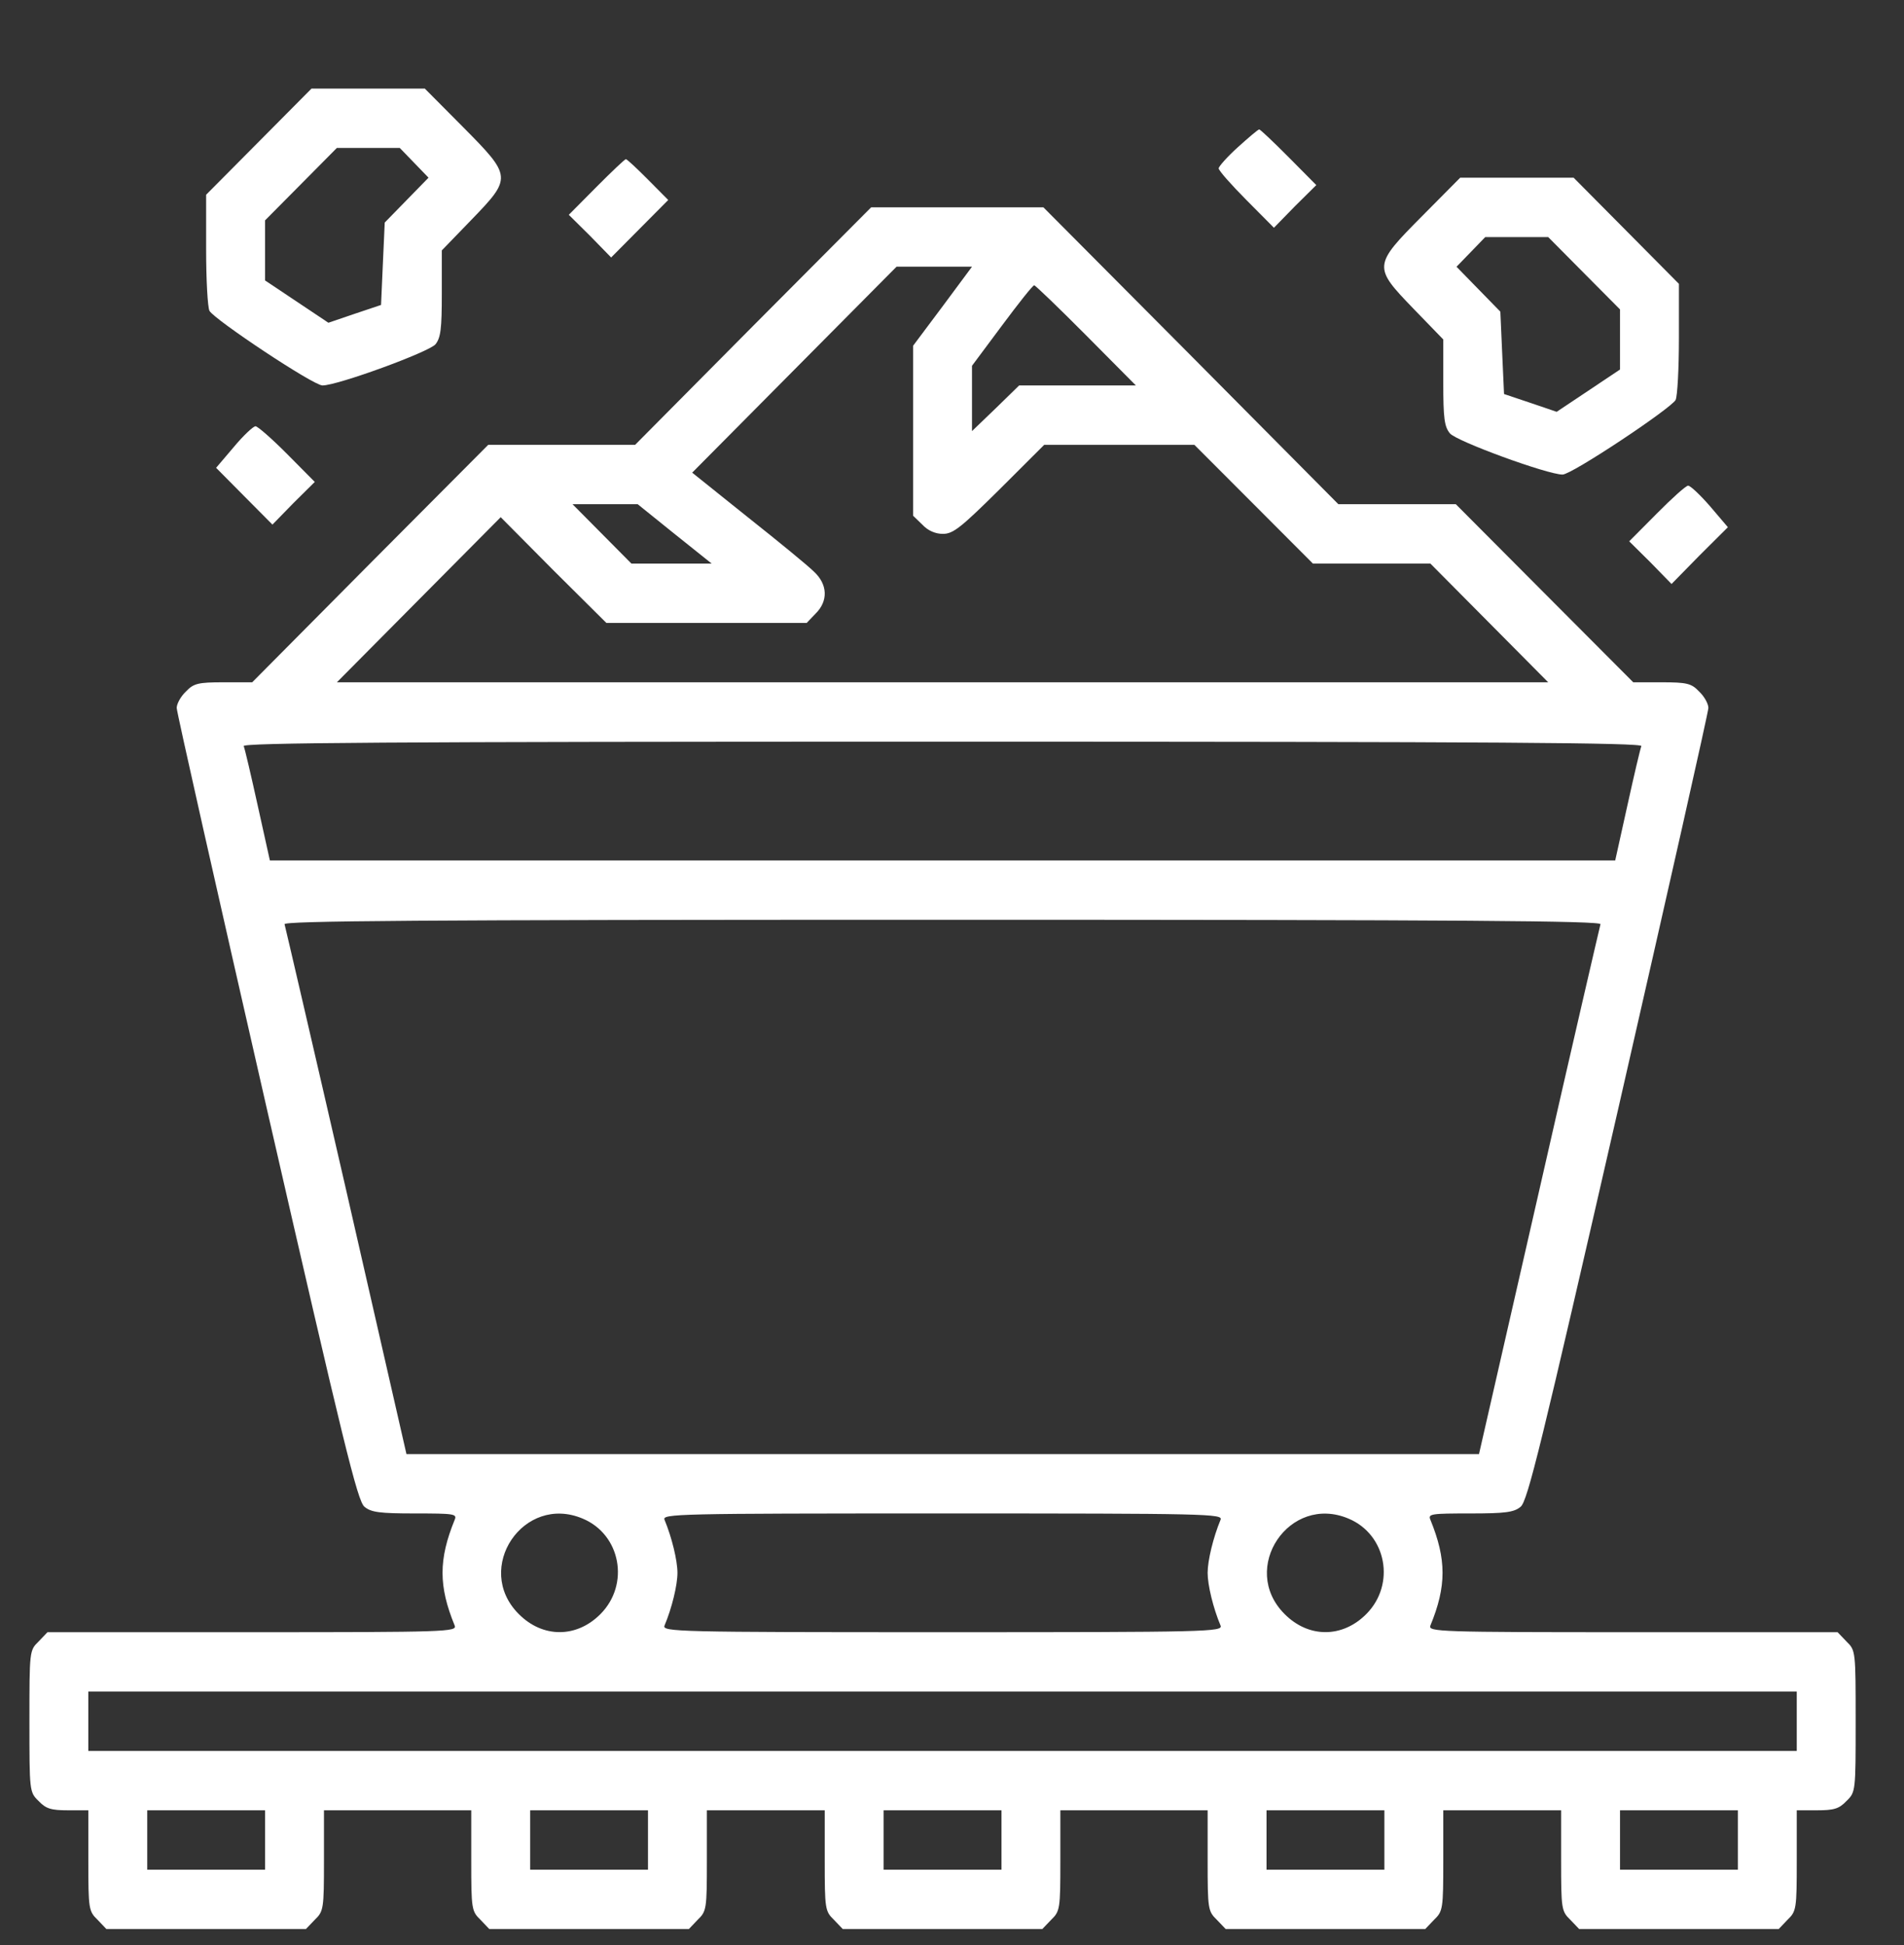 <svg width="46" height="47" viewBox="0 0 46 47" fill="none" xmlns="http://www.w3.org/2000/svg">
<rect x="0" y="0" width="46" height="47" fill="#333333" stroke="none"/>
<g clip-path="url(#clip0_37_311)">
<path d="M6.253 3.423L4.98 4.705V6.032C4.98 6.758 5.016 7.421 5.061 7.511C5.185 7.726 7.569 9.313 7.791 9.313C8.156 9.313 10.362 8.506 10.522 8.318C10.647 8.157 10.674 7.95 10.674 7.09V6.05L11.385 5.315C12.373 4.293 12.373 4.266 11.181 3.064L10.264 2.141H8.894H7.525L6.253 3.423ZM10.006 3.934L10.353 4.293L9.828 4.831L9.295 5.377L9.25 6.373L9.206 7.368L8.565 7.583L7.934 7.798L7.169 7.287L6.404 6.776V6.05V5.324L7.267 4.454L8.138 3.575H8.894H9.659L10.006 3.934Z" fill="white"/>
<path d="M29.906 3.557C29.648 3.79 29.443 4.023 29.443 4.068C29.443 4.122 29.746 4.463 30.11 4.83L30.778 5.503L31.285 4.983L31.801 4.472L31.134 3.799C30.769 3.432 30.448 3.127 30.422 3.127C30.395 3.127 30.164 3.324 29.906 3.557Z" fill="white"/>
<path d="M14.409 4.518L13.742 5.19L14.258 5.701L14.765 6.221L15.45 5.531L16.144 4.832L15.655 4.339C15.388 4.07 15.148 3.846 15.121 3.846C15.094 3.846 14.774 4.151 14.409 4.518Z" fill="white"/>
<path d="M34.362 5.217C33.17 6.418 33.17 6.445 34.157 7.467L34.869 8.202V9.242C34.869 10.103 34.895 10.309 35.029 10.47C35.18 10.659 37.386 11.466 37.751 11.466C37.973 11.466 40.357 9.879 40.482 9.664C40.526 9.574 40.562 8.911 40.562 8.184V6.858L39.29 5.575L38.018 4.293H36.648H35.278L34.362 5.217ZM38.267 6.598L39.139 7.476V8.202V8.928L38.374 9.439L37.609 9.95L36.977 9.735L36.337 9.52L36.292 8.525L36.248 7.53L35.714 6.983L35.189 6.445L35.536 6.087L35.883 5.728H36.639H37.404L38.267 6.598Z" fill="white"/>
<path d="M18.19 7.879L15.344 10.748H13.565H11.795L8.939 13.617L6.093 16.485H5.399C4.785 16.485 4.678 16.512 4.491 16.709C4.367 16.826 4.269 17.005 4.269 17.104C4.269 17.203 5.248 21.542 6.44 26.759C8.308 34.918 8.637 36.271 8.806 36.406C8.966 36.54 9.179 36.567 10.024 36.567C10.967 36.567 11.047 36.576 10.985 36.72C10.594 37.679 10.594 38.324 10.985 39.275C11.047 39.427 10.78 39.436 6.102 39.436H1.147L0.933 39.66C0.711 39.875 0.711 39.893 0.711 41.588C0.711 43.282 0.711 43.3 0.933 43.515C1.111 43.703 1.236 43.739 1.645 43.739H2.134V44.95C2.134 46.124 2.143 46.178 2.357 46.384L2.57 46.608H4.981H7.391L7.605 46.384C7.818 46.178 7.827 46.124 7.827 44.95V43.739H9.606H11.385V44.95C11.385 46.124 11.394 46.178 11.608 46.384L11.821 46.608H14.232H16.643L16.856 46.384C17.07 46.178 17.078 46.124 17.078 44.95V43.739H18.502H19.925V44.95C19.925 46.124 19.934 46.178 20.147 46.384L20.361 46.608H22.771H25.182L25.396 46.384C25.609 46.178 25.618 46.124 25.618 44.95V43.739H27.397H29.176V44.95C29.176 46.124 29.185 46.178 29.398 46.384L29.612 46.608H32.023H34.433L34.647 46.384C34.86 46.178 34.869 46.124 34.869 44.95V43.739H36.292H37.716V44.95C37.716 46.124 37.725 46.178 37.938 46.384L38.152 46.608H40.562H42.973L43.186 46.384C43.4 46.178 43.409 46.124 43.409 44.95V43.739H43.898C44.307 43.739 44.432 43.703 44.61 43.515C44.832 43.3 44.832 43.282 44.832 41.588C44.832 39.893 44.832 39.875 44.61 39.66L44.396 39.436H39.441C34.762 39.436 34.496 39.427 34.558 39.275C34.949 38.324 34.949 37.679 34.558 36.72C34.496 36.576 34.576 36.567 35.519 36.567C36.364 36.567 36.577 36.54 36.737 36.406C36.906 36.271 37.235 34.918 39.103 26.759C40.295 21.542 41.274 17.203 41.274 17.104C41.274 17.005 41.176 16.826 41.051 16.709C40.865 16.512 40.758 16.485 40.144 16.485H39.459L37.315 14.334L35.172 12.182H33.757H32.334L28.776 8.596L25.209 5.01H23.127H21.046L18.19 7.879ZM22.771 7.404L22.06 8.354V10.407V12.46L22.282 12.675C22.416 12.819 22.594 12.899 22.78 12.899C23.029 12.899 23.216 12.747 24.15 11.823L25.227 10.748H27.041H28.856L30.288 12.182L31.72 13.617H33.144H34.558L35.981 15.051L37.404 16.485H22.771H8.139L10.113 14.495L12.097 12.496L13.369 13.778L14.65 15.051H17.07H19.489L19.703 14.827C20.014 14.522 19.996 14.119 19.667 13.814C19.534 13.679 18.813 13.088 18.066 12.496L16.723 11.42L19.195 8.928L21.66 6.444H22.576H23.483L22.771 7.404ZM26.241 8.103L27.442 9.313H26.027H24.622L24.052 9.869L23.483 10.416V9.627V8.838L24.204 7.87C24.604 7.332 24.951 6.893 24.986 6.893C25.013 6.893 25.582 7.44 26.241 8.103ZM16.296 12.899L17.194 13.617H16.224H15.255L14.543 12.899L13.832 12.182H14.623H15.406L16.296 12.899ZM39.655 18.027C39.628 18.09 39.477 18.736 39.317 19.462L39.023 20.789H22.771H6.52L6.226 19.462C6.066 18.736 5.915 18.09 5.888 18.027C5.861 17.947 9.268 17.92 22.771 17.92C36.275 17.92 39.682 17.947 39.655 18.027ZM38.667 22.331C38.65 22.393 37.974 25.298 37.182 28.785L35.732 35.133H22.771H9.82L8.37 28.785C7.569 25.298 6.893 22.393 6.875 22.331C6.84 22.25 10.051 22.223 22.771 22.223C35.492 22.223 38.703 22.25 38.667 22.331ZM14.081 36.693C14.997 37.078 15.219 38.28 14.508 38.997C13.93 39.58 13.111 39.58 12.533 38.997C11.43 37.894 12.649 36.083 14.081 36.693ZM29.488 36.72C29.31 37.15 29.176 37.706 29.176 38.002C29.176 38.297 29.31 38.853 29.488 39.275C29.55 39.427 29.194 39.436 22.771 39.436C16.349 39.436 15.993 39.427 16.055 39.275C16.233 38.853 16.367 38.297 16.367 38.002C16.367 37.706 16.233 37.15 16.055 36.72C15.993 36.576 16.349 36.567 22.771 36.567C29.194 36.567 29.55 36.576 29.488 36.72ZM32.583 36.693C33.499 37.078 33.722 38.28 33.01 38.997C32.432 39.58 31.613 39.58 31.035 38.997C29.932 37.894 31.151 36.083 32.583 36.693ZM43.409 41.588V42.305H22.771H2.134V41.588V40.87H22.771H43.409V41.588ZM6.404 44.456V45.174H4.981H3.557V44.456V43.739H4.981H6.404V44.456ZM15.655 44.456V45.174H14.232H12.809V44.456V43.739H14.232H15.655V44.456ZM24.195 44.456V45.174H22.771H21.348V44.456V43.739H22.771H24.195V44.456ZM33.446 44.456V45.174H32.023H30.599V44.456V43.739H32.023H33.446V44.456ZM41.986 44.456V45.174H40.562H39.139V44.456V43.739H40.562H41.986V44.456Z" fill="white"/>
<path d="M5.648 10.801L5.221 11.303L5.897 11.985L6.582 12.675L7.089 12.155L7.605 11.644L6.938 10.971C6.573 10.604 6.226 10.299 6.173 10.299C6.119 10.299 5.879 10.523 5.648 10.801Z" fill="white"/>
<path d="M40.029 12.407L39.361 13.079L39.877 13.59L40.384 14.11L41.06 13.42L41.745 12.738L41.318 12.236C41.078 11.959 40.838 11.734 40.785 11.734C40.731 11.734 40.393 12.039 40.029 12.407Z" fill="white"/>
</g>
<defs>
<clipPath id="clip0_37_311">
<rect width="45.544" height="46.113" fill="white" transform="translate(0 0.798)"/>
</clipPath>
</defs>
</svg>
